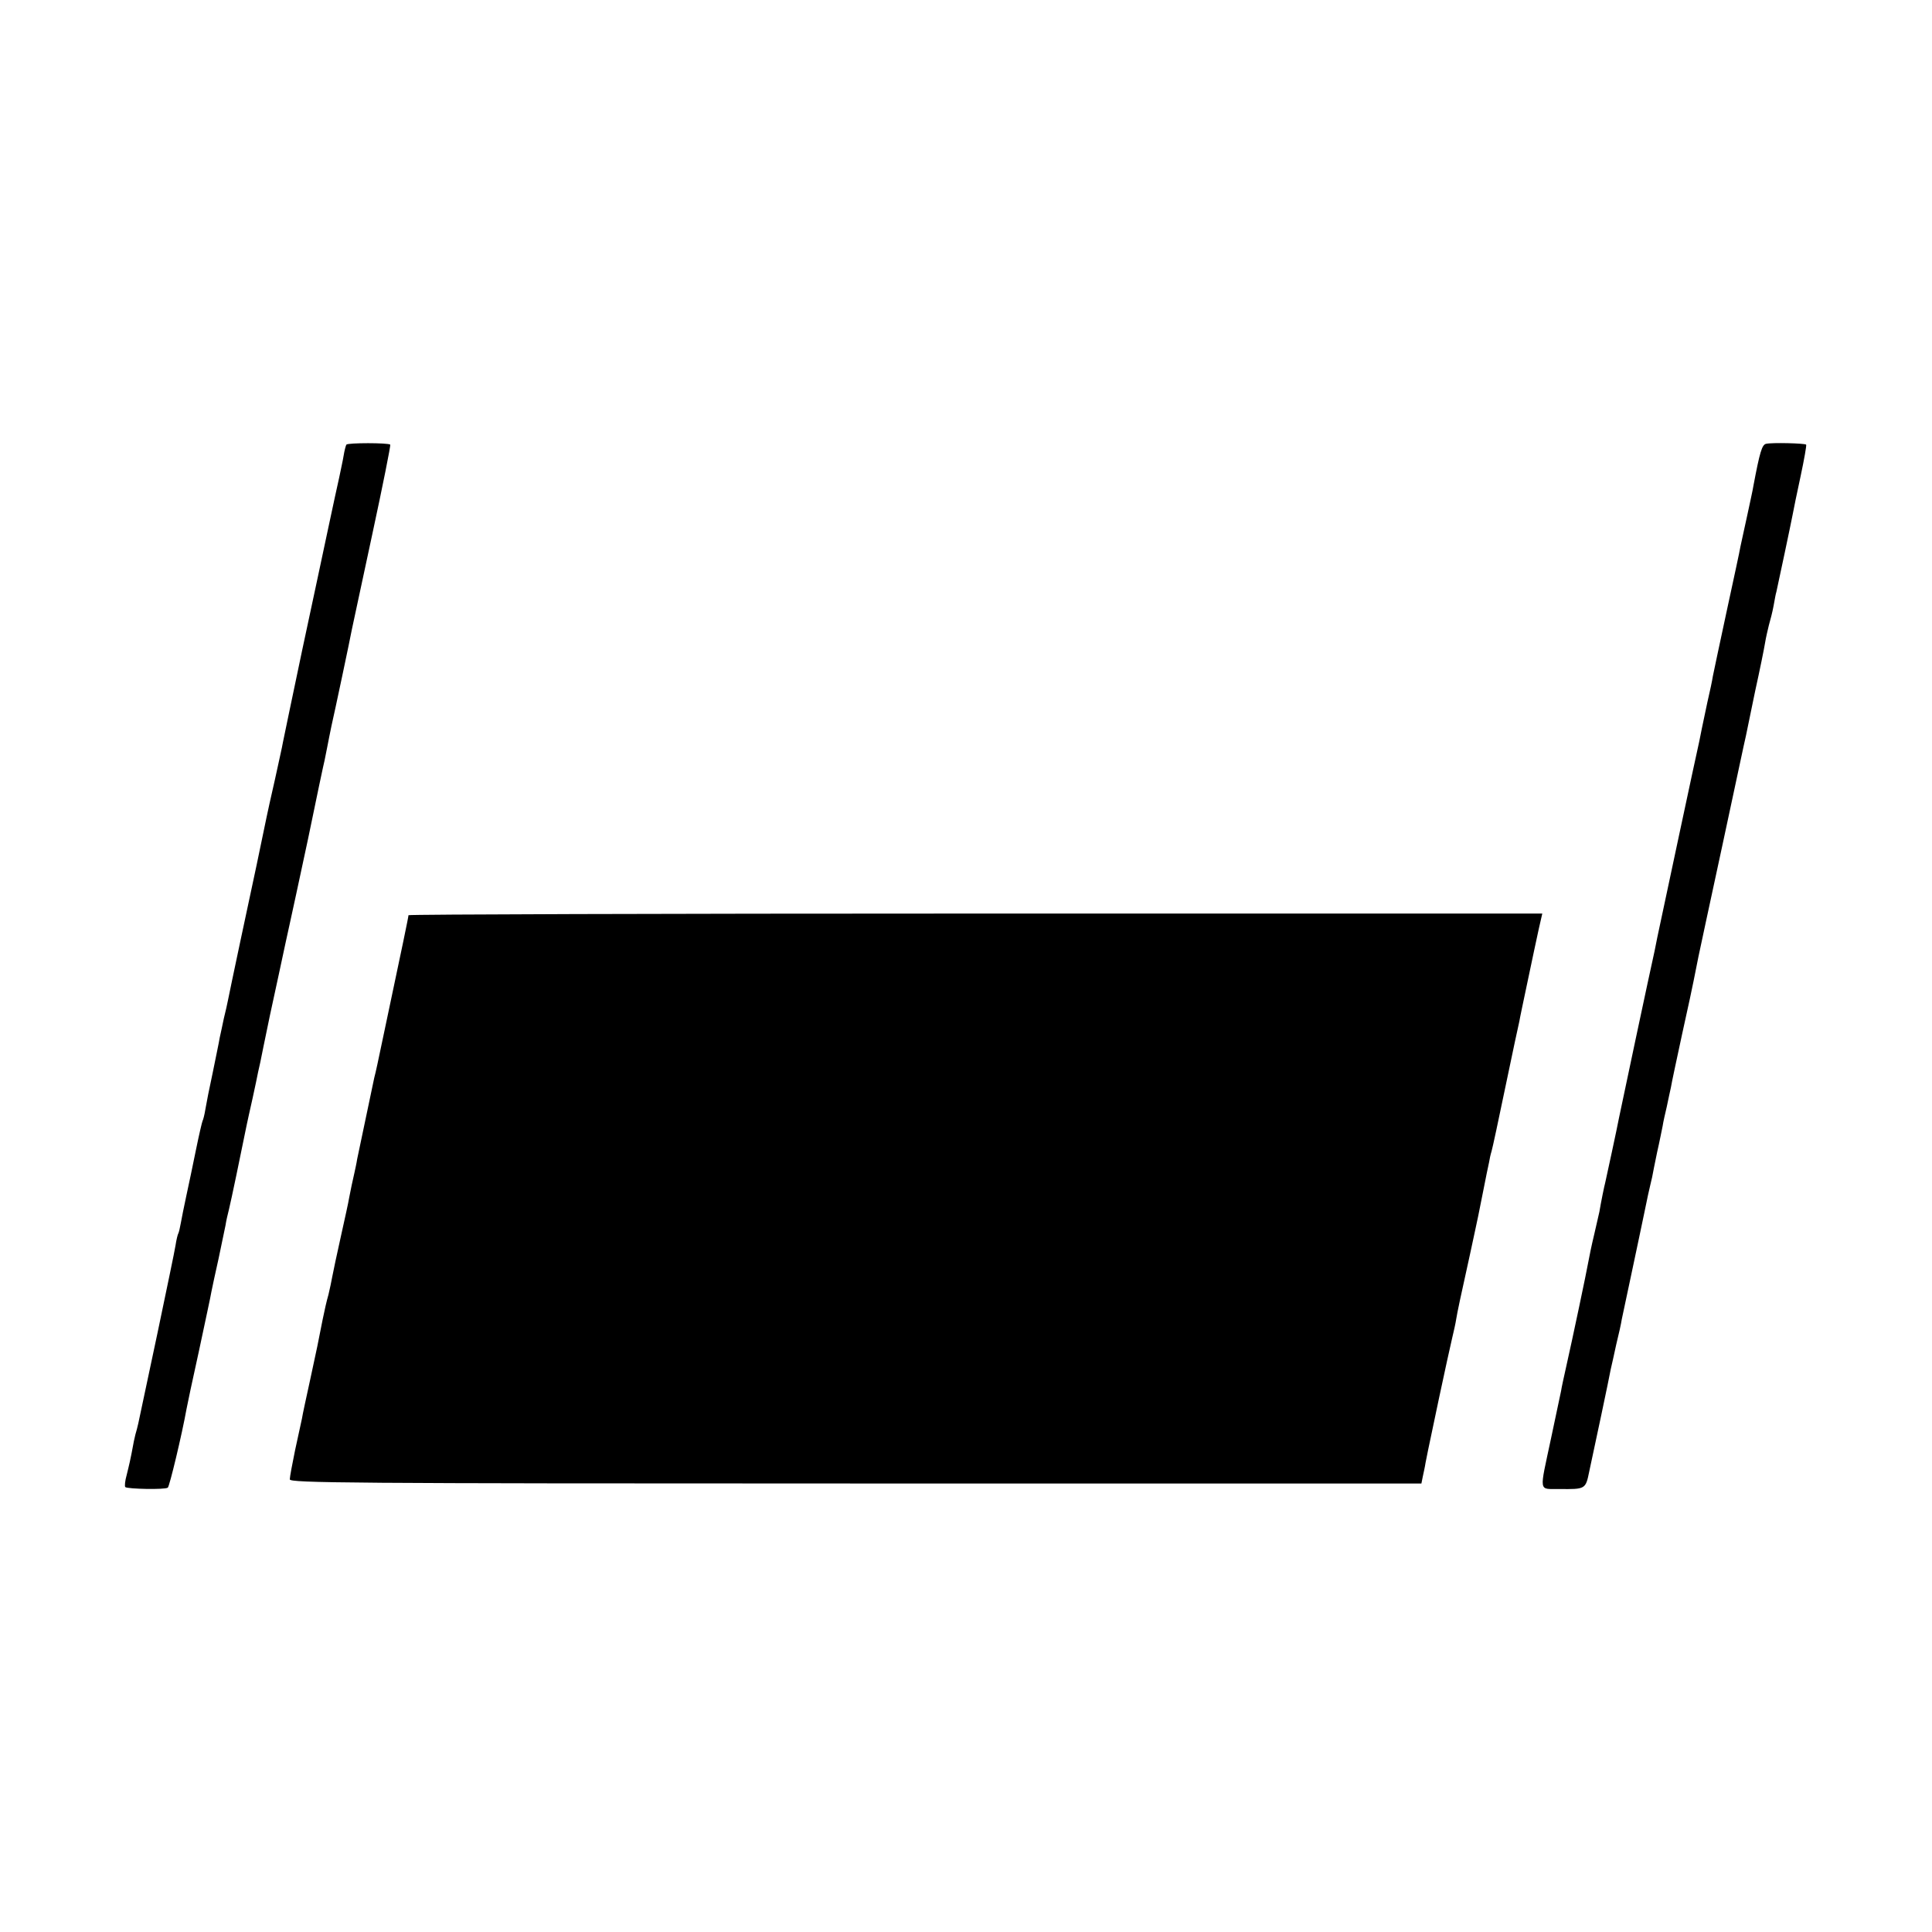 <?xml version="1.0" standalone="no"?>
<!DOCTYPE svg PUBLIC "-//W3C//DTD SVG 20010904//EN"
 "http://www.w3.org/TR/2001/REC-SVG-20010904/DTD/svg10.dtd">
<svg version="1.0" xmlns="http://www.w3.org/2000/svg"
 width="700pt" height="700pt" viewBox="0 0 700 700"
 preserveAspectRatio="xMidYMid meet">
<g transform="translate(0,700) scale(0.1,-0.1)"
fill="#000000" stroke="none">
<path d="M1255 5389 c-2 -3 -7 -21 -10 -40 -3 -19 -11 -54 -16 -79 -6 -25 -23
-106 -39 -180 -16 -74 -58 -274 -95 -445 -36 -170 -67 -321 -70 -335 -2 -14
-16 -74 -29 -135 -14 -60 -27 -121 -30 -135 -9 -46 -55 -264 -96 -454 -22
-104 -42 -199 -44 -210 -2 -12 -9 -41 -15 -66 -5 -25 -12 -56 -15 -70 -2 -14
-14 -70 -25 -125 -12 -55 -24 -116 -27 -135 -3 -19 -8 -38 -10 -41 -2 -4 -13
-51 -24 -105 -11 -55 -27 -130 -35 -167 -8 -37 -17 -82 -20 -99 -3 -17 -7 -34
-9 -37 -2 -3 -7 -23 -10 -43 -3 -20 -33 -163 -65 -316 -33 -154 -62 -291 -65
-306 -3 -14 -7 -34 -10 -44 -3 -9 -8 -29 -11 -44 -13 -71 -17 -85 -26 -122 -6
-21 -8 -41 -5 -44 8 -7 144 -10 154 -2 6 4 51 191 68 286 2 12 22 106 45 210
22 104 43 200 45 214 3 14 14 68 26 120 11 52 22 106 25 120 2 14 8 41 13 60
7 28 42 196 64 305 2 11 12 54 21 95 9 41 18 84 20 95 3 11 12 54 20 95 22
108 21 102 55 259 17 80 35 163 40 185 5 23 35 160 66 306 30 146 57 274 60
285 2 11 7 34 10 50 3 17 10 50 15 75 12 52 67 312 74 350 3 14 36 169 74 345
38 176 67 322 65 324 -7 7 -155 7 -159 0z"/>
<path d="M6399 5392 c-15 -3 -23 -30 -46 -152 -2 -14 -13 -63 -23 -110 -10
-47 -21 -96 -24 -110 -2 -14 -25 -119 -50 -235 -25 -115 -47 -221 -50 -235 -2
-14 -11 -57 -20 -95 -8 -39 -17 -82 -20 -95 -3 -14 -7 -34 -9 -45 -8 -33 -145
-677 -152 -710 -3 -16 -8 -39 -10 -50 -15 -66 -125 -584 -129 -605 -6 -33 -47
-222 -50 -235 -3 -10 -16 -74 -21 -105 -2 -8 -10 -45 -19 -83 -9 -37 -18 -81
-21 -98 -6 -35 -58 -282 -80 -379 -8 -36 -17 -76 -19 -90 -3 -14 -19 -90 -36
-170 -43 -203 -47 -184 30 -185 94 -1 95 -1 108 63 17 78 73 342 78 371 3 12
12 53 20 90 9 36 18 77 20 91 3 14 18 86 34 160 27 129 33 154 46 218 3 15 10
47 15 72 6 25 12 54 15 65 2 11 10 52 18 90 9 39 17 81 20 95 2 14 9 45 15 70
5 25 12 56 15 70 2 14 21 102 41 195 21 94 39 179 41 190 2 11 6 31 9 45 3 14
7 34 9 45 2 11 41 191 86 400 45 209 83 389 86 400 2 11 17 83 33 160 17 77
33 156 36 175 3 19 10 49 14 65 5 17 13 48 17 70 4 22 8 45 10 50 6 26 54 253
59 280 3 17 16 80 29 140 13 61 22 112 20 114 -5 5 -123 8 -145 3z"/>
<path d="M1480 3684 c0 -6 -22 -112 -86 -414 -28 -133 -31 -148 -38 -175 -8
-38 -57 -270 -62 -295 -2 -14 -7 -36 -10 -50 -7 -31 -13 -58 -19 -90 -2 -14
-16 -77 -30 -140 -14 -63 -28 -128 -31 -145 -3 -16 -9 -46 -14 -66 -6 -20 -15
-60 -21 -90 -18 -92 -19 -97 -45 -217 -14 -64 -28 -128 -30 -142 -3 -14 -14
-65 -25 -115 -10 -49 -19 -96 -19 -105 0 -13 206 -15 2050 -15 l2050 0 5 25
c3 14 8 36 10 50 6 29 3 19 49 235 20 94 41 190 47 215 6 25 13 56 15 70 5 30
15 77 50 235 14 66 28 129 30 140 2 11 11 54 19 95 8 41 17 85 20 98 2 13 6
31 9 40 3 9 26 116 51 237 25 121 48 227 50 235 1 8 15 74 30 145 15 72 33
156 40 188 l13 57 -2054 0 c-1130 0 -2054 -3 -2054 -6z"/>
</g>
</svg>
